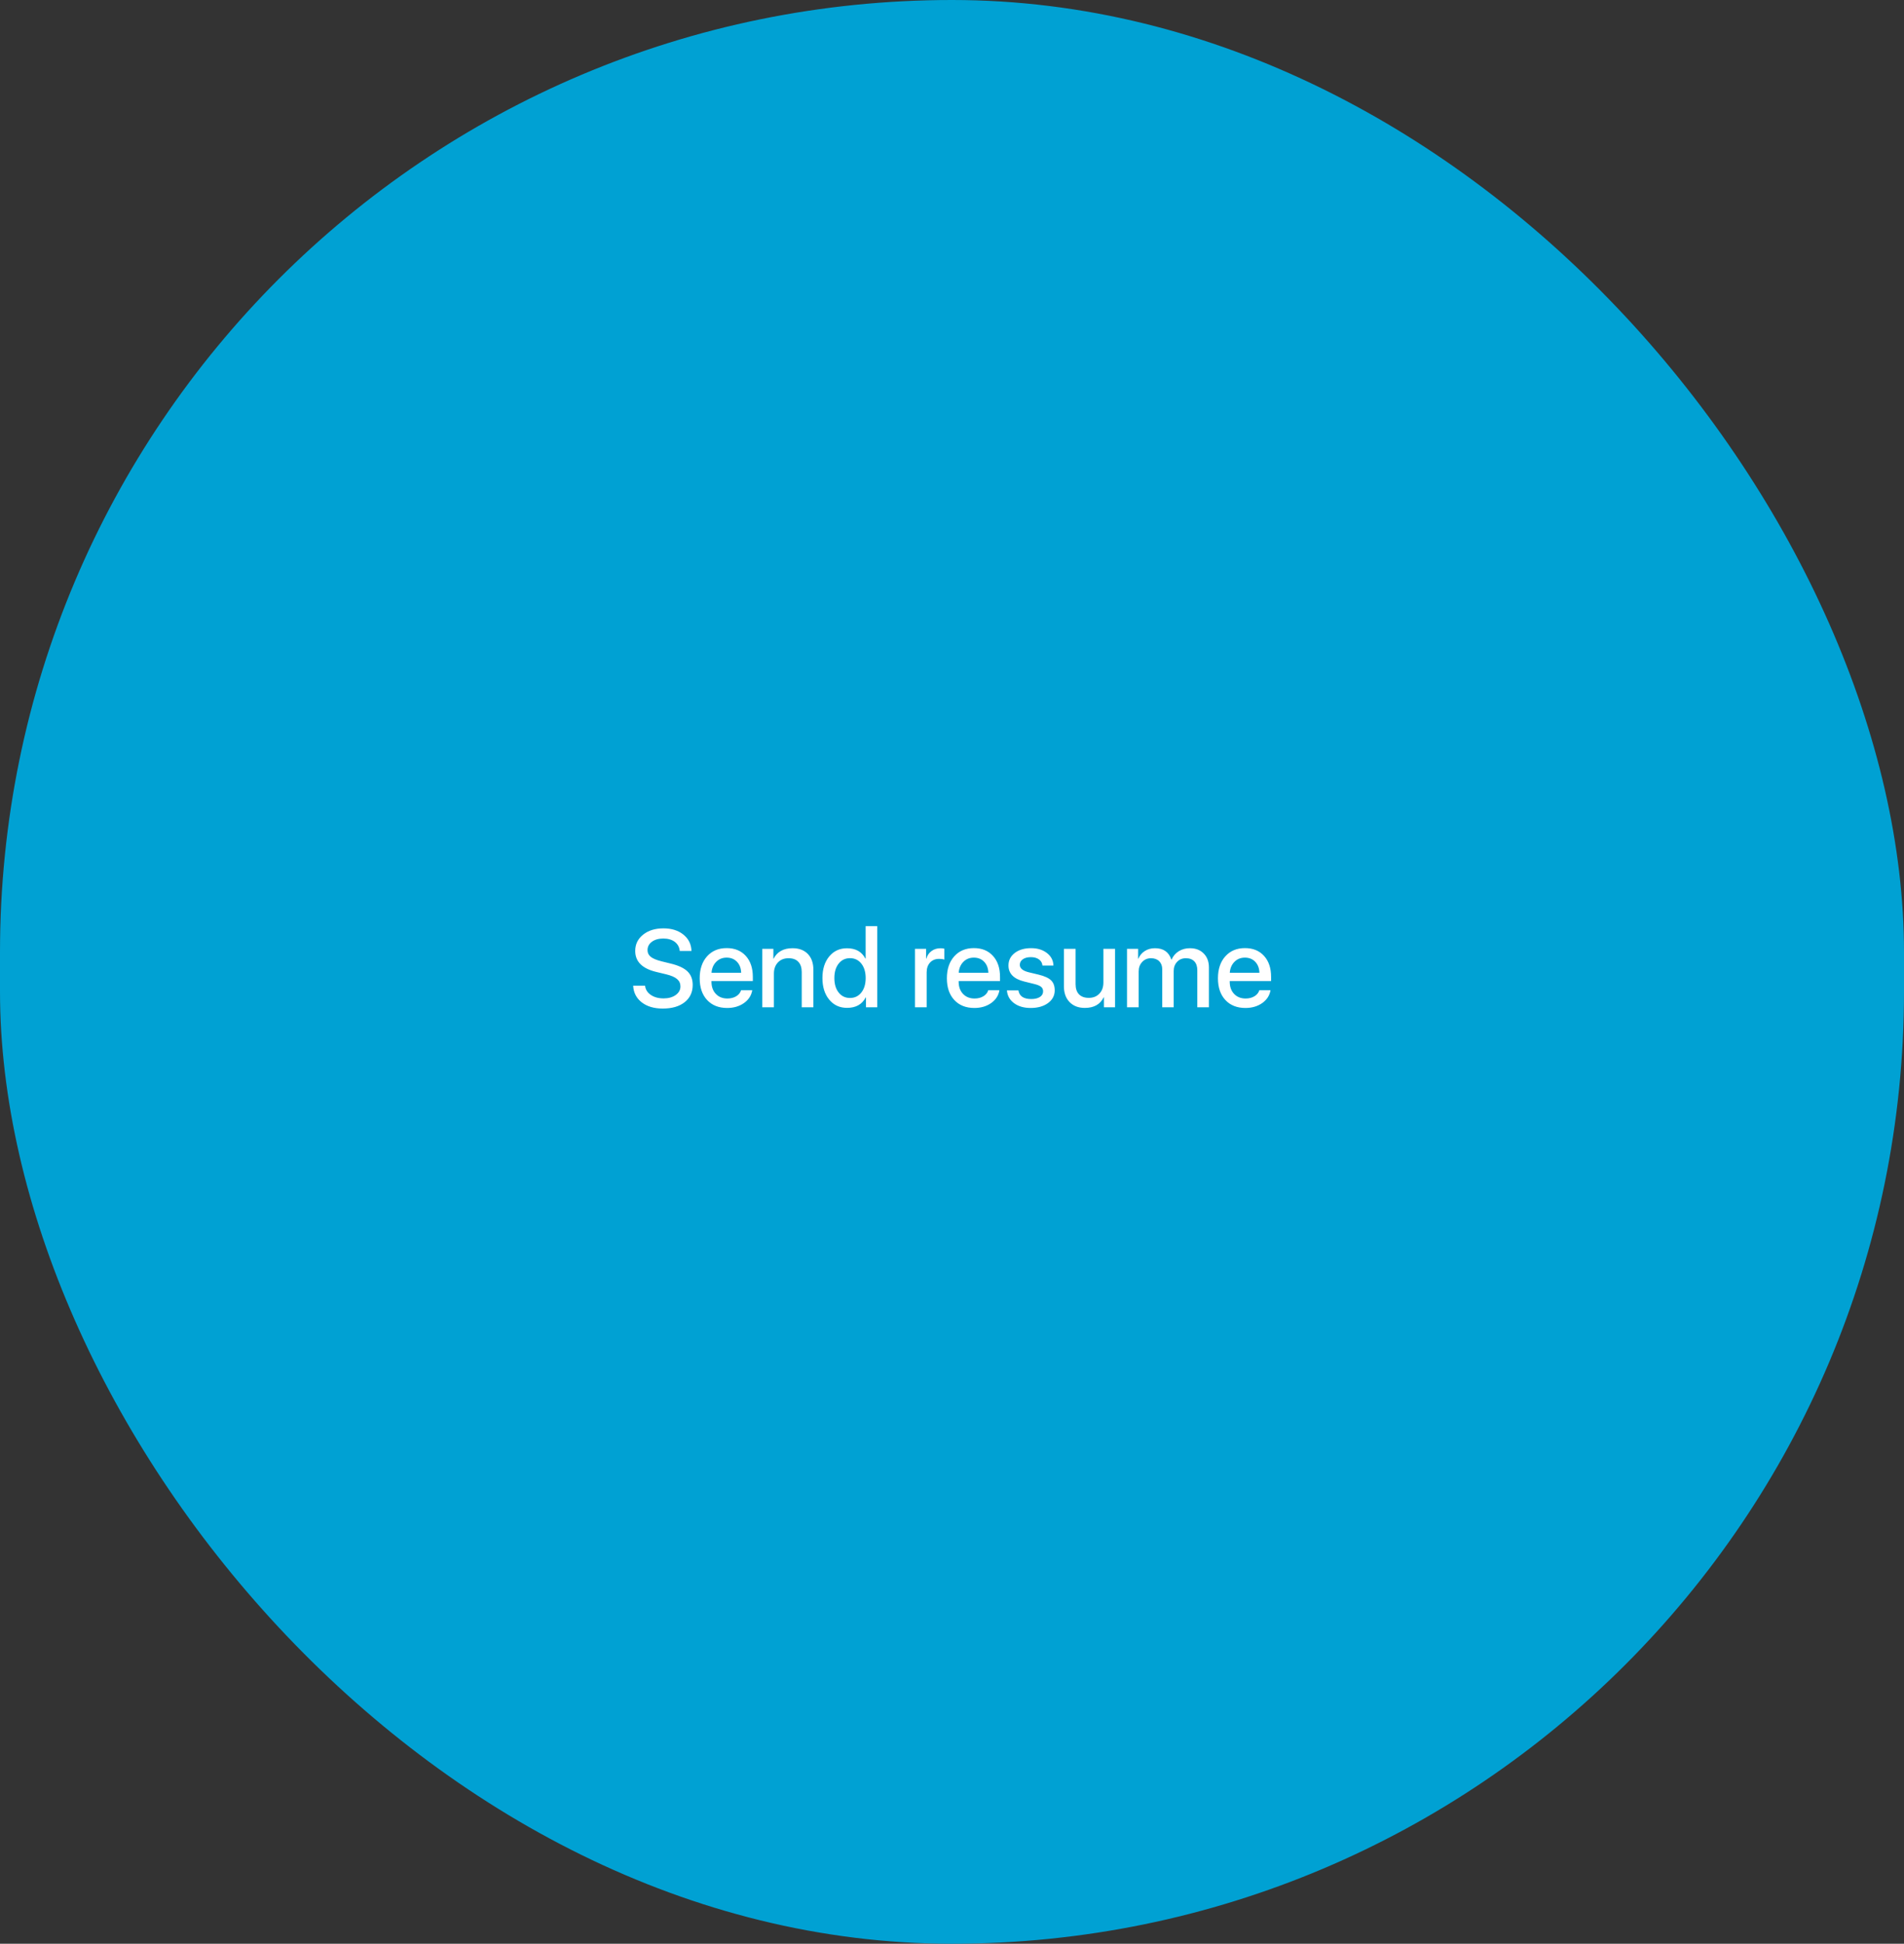 <?xml version="1.0" encoding="UTF-8"?> <svg xmlns="http://www.w3.org/2000/svg" width="242" height="247" viewBox="0 0 242 247" fill="none"><rect x="0" y="0" width="242" height="247" fill="#333333" stroke="none"/> <rect width="242" height="247" rx="121" fill="#00A1D3"></rect> <path d="M81.986 125.252C82.041 125.74 82.285 126.132 82.718 126.428C83.151 126.724 83.693 126.872 84.345 126.872C84.965 126.872 85.477 126.729 85.883 126.441C86.284 126.154 86.484 125.79 86.484 125.348C86.484 124.965 86.341 124.653 86.054 124.411C85.767 124.165 85.304 123.965 84.666 123.81L83.388 123.502C81.62 123.074 80.736 122.187 80.736 120.843C80.736 119.995 81.07 119.305 81.74 118.771C82.406 118.238 83.267 117.972 84.324 117.972C85.363 117.972 86.211 118.238 86.867 118.771C87.523 119.3 87.863 119.991 87.886 120.843H86.396C86.35 120.355 86.138 119.968 85.76 119.681C85.386 119.403 84.901 119.264 84.304 119.264C83.711 119.264 83.228 119.4 82.855 119.674C82.486 119.947 82.301 120.303 82.301 120.74C82.301 121.087 82.44 121.371 82.718 121.595C82.996 121.813 83.454 122.003 84.092 122.162L85.179 122.429C86.191 122.666 86.922 123.001 87.373 123.434C87.82 123.862 88.043 124.438 88.043 125.163C88.043 126.084 87.701 126.815 87.018 127.357C86.334 127.895 85.407 128.164 84.236 128.164C83.137 128.164 82.249 127.902 81.569 127.378C80.886 126.849 80.521 126.141 80.476 125.252H81.986ZM92.357 121.69C91.823 121.69 91.381 121.868 91.03 122.224C90.675 122.579 90.477 123.042 90.436 123.611H94.202C94.184 123.033 94.006 122.568 93.669 122.217C93.332 121.866 92.894 121.69 92.357 121.69ZM95.611 125.826C95.506 126.492 95.157 127.036 94.565 127.46C93.972 127.879 93.259 128.089 92.425 128.089C91.349 128.089 90.497 127.749 89.868 127.07C89.244 126.396 88.932 125.478 88.932 124.315C88.932 123.153 89.244 122.224 89.868 121.526C90.493 120.829 91.324 120.48 92.363 120.48C93.384 120.48 94.193 120.811 94.79 121.472C95.387 122.128 95.686 123.019 95.686 124.145V124.664H90.429V124.753C90.429 125.396 90.613 125.91 90.983 126.298C91.352 126.69 91.842 126.886 92.452 126.886C92.885 126.886 93.259 126.79 93.573 126.599C93.888 126.407 94.095 126.15 94.195 125.826H95.611ZM96.882 120.576H98.297V121.827H98.324C98.785 120.938 99.589 120.494 100.737 120.494C101.558 120.494 102.205 120.738 102.679 121.226C103.148 121.718 103.383 122.39 103.383 123.242V128H101.9V123.522C101.9 122.957 101.756 122.524 101.469 122.224C101.182 121.918 100.767 121.766 100.225 121.766C99.664 121.766 99.215 121.943 98.878 122.299C98.536 122.659 98.365 123.131 98.365 123.714V128H96.882V120.576ZM107.662 128.075C106.728 128.075 105.974 127.729 105.4 127.036C104.821 126.343 104.531 125.425 104.531 124.281C104.531 123.146 104.821 122.23 105.4 121.533C105.974 120.845 106.723 120.501 107.649 120.501C108.756 120.501 109.535 120.936 109.986 121.807H110.021V117.691H111.497V128H110.062V126.742H110.034C109.574 127.631 108.783 128.075 107.662 128.075ZM108.038 121.759C107.441 121.759 106.96 121.989 106.596 122.449C106.231 122.91 106.049 123.522 106.049 124.288C106.049 125.058 106.231 125.671 106.596 126.127C106.956 126.587 107.437 126.817 108.038 126.817C108.635 126.817 109.116 126.585 109.481 126.12C109.845 125.655 110.027 125.045 110.027 124.288C110.027 123.532 109.845 122.921 109.481 122.456C109.111 121.991 108.631 121.759 108.038 121.759ZM116.296 120.576H117.711V121.827H117.738C117.852 121.412 118.071 121.089 118.395 120.856C118.714 120.619 119.092 120.501 119.529 120.501C119.734 120.501 119.899 120.519 120.022 120.556V121.943C119.858 121.88 119.641 121.848 119.372 121.848C118.885 121.848 118.497 122.005 118.21 122.319C117.923 122.629 117.779 123.046 117.779 123.57V128H116.296V120.576ZM123.775 121.69C123.241 121.69 122.799 121.868 122.448 122.224C122.093 122.579 121.895 123.042 121.854 123.611H125.62C125.602 123.033 125.424 122.568 125.087 122.217C124.75 121.866 124.312 121.69 123.775 121.69ZM127.028 125.826C126.924 126.492 126.575 127.036 125.983 127.46C125.39 127.879 124.677 128.089 123.843 128.089C122.767 128.089 121.915 127.749 121.286 127.07C120.662 126.396 120.35 125.478 120.35 124.315C120.35 123.153 120.662 122.224 121.286 121.526C121.911 120.829 122.742 120.48 123.781 120.48C124.802 120.48 125.611 120.811 126.208 121.472C126.805 122.128 127.104 123.019 127.104 124.145V124.664H121.847V124.753C121.847 125.396 122.031 125.91 122.401 126.298C122.77 126.69 123.26 126.886 123.87 126.886C124.303 126.886 124.677 126.79 124.991 126.599C125.306 126.407 125.513 126.15 125.613 125.826H127.028ZM128.177 122.688C128.177 122.037 128.443 121.506 128.977 121.096C129.51 120.69 130.203 120.487 131.055 120.487C131.866 120.487 132.538 120.695 133.071 121.109C133.6 121.52 133.873 122.048 133.892 122.695H132.497C132.465 122.367 132.317 122.107 132.053 121.916C131.789 121.725 131.444 121.629 131.021 121.629C130.601 121.629 130.262 121.718 130.002 121.896C129.747 122.078 129.619 122.315 129.619 122.606C129.619 123.053 130.004 123.37 130.775 123.557L132.005 123.851C132.752 124.033 133.281 124.274 133.591 124.575C133.901 124.876 134.056 125.3 134.056 125.847C134.056 126.507 133.771 127.048 133.201 127.467C132.632 127.882 131.898 128.089 131 128.089C130.139 128.089 129.432 127.884 128.881 127.474C128.334 127.068 128.033 126.528 127.979 125.854H129.442C129.56 126.587 130.105 126.954 131.075 126.954C131.536 126.954 131.902 126.865 132.176 126.688C132.445 126.51 132.579 126.271 132.579 125.97C132.579 125.733 132.497 125.546 132.333 125.409C132.174 125.272 131.898 125.154 131.506 125.054L130.18 124.726C128.845 124.397 128.177 123.718 128.177 122.688ZM141.726 128H140.311V126.729H140.283C139.841 127.631 139.041 128.082 137.884 128.082C137.073 128.082 136.428 127.836 135.949 127.344C135.466 126.852 135.225 126.182 135.225 125.334V120.576H136.708V125.054C136.708 125.623 136.854 126.059 137.146 126.359C137.437 126.656 137.852 126.804 138.39 126.804C138.946 126.804 139.392 126.626 139.73 126.271C140.071 125.915 140.242 125.443 140.242 124.855V120.576H141.726V128ZM143.243 120.576H144.658V121.834H144.686C144.854 121.419 145.128 121.091 145.506 120.85C145.88 120.613 146.31 120.494 146.798 120.494C147.869 120.494 148.562 120.975 148.876 121.937H148.91C149.106 121.49 149.409 121.137 149.819 120.877C150.234 120.622 150.706 120.494 151.234 120.494C151.968 120.494 152.554 120.717 152.991 121.164C153.433 121.606 153.654 122.199 153.654 122.941V128H152.178V123.297C152.178 122.809 152.053 122.433 151.802 122.169C151.547 121.9 151.189 121.766 150.729 121.766C150.273 121.766 149.901 121.918 149.614 122.224C149.323 122.529 149.177 122.919 149.177 123.393V128H147.721V123.174C147.721 122.745 147.593 122.404 147.338 122.148C147.078 121.893 146.732 121.766 146.299 121.766C145.843 121.766 145.467 121.925 145.171 122.244C144.875 122.559 144.727 122.96 144.727 123.447V128H143.243V120.576ZM158.228 121.69C157.694 121.69 157.252 121.868 156.901 122.224C156.546 122.579 156.348 123.042 156.307 123.611H160.073C160.055 123.033 159.877 122.568 159.54 122.217C159.203 121.866 158.765 121.69 158.228 121.69ZM161.482 125.826C161.377 126.492 161.028 127.036 160.436 127.46C159.843 127.879 159.13 128.089 158.296 128.089C157.22 128.089 156.368 127.749 155.739 127.07C155.115 126.396 154.803 125.478 154.803 124.315C154.803 123.153 155.115 122.224 155.739 121.526C156.364 120.829 157.195 120.48 158.234 120.48C159.255 120.48 160.064 120.811 160.661 121.472C161.258 122.128 161.557 123.019 161.557 124.145V124.664H156.3V124.753C156.3 125.396 156.484 125.91 156.854 126.298C157.223 126.69 157.713 126.886 158.323 126.886C158.756 126.886 159.13 126.79 159.444 126.599C159.759 126.407 159.966 126.15 160.067 125.826H161.482Z" fill="white"></path> </svg> 